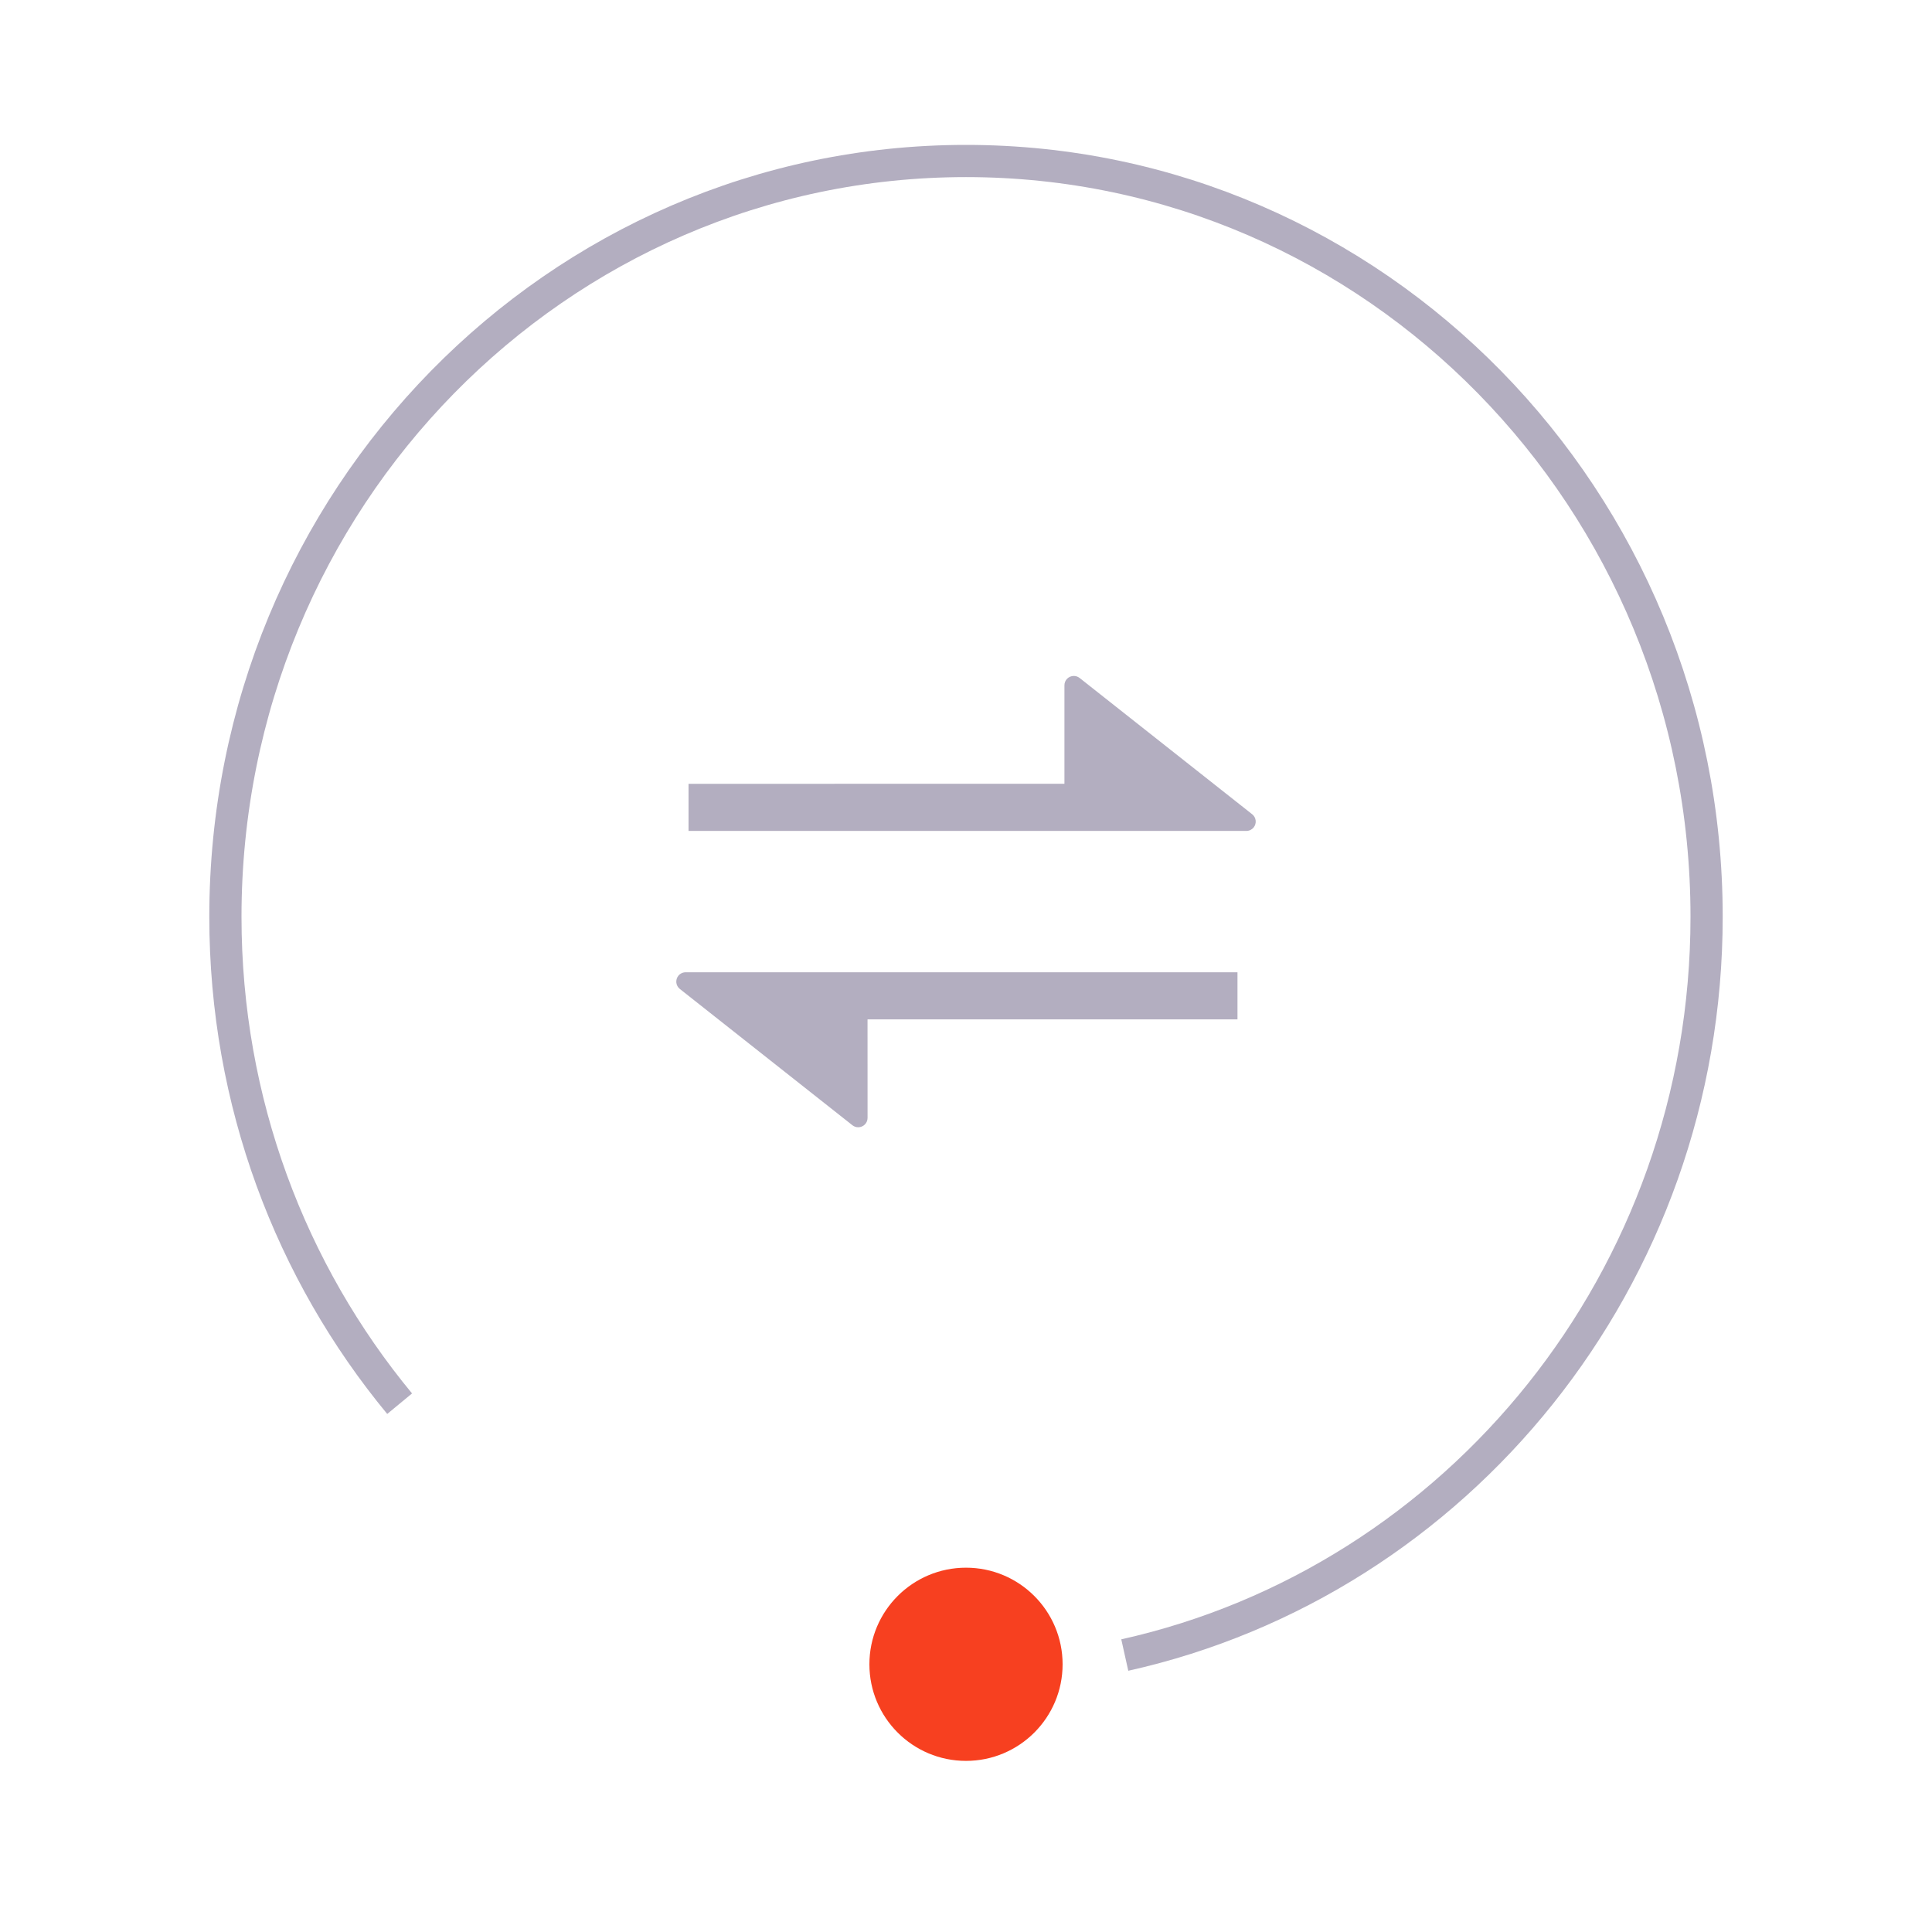 <?xml version="1.0" encoding="UTF-8"?>
<svg width="60px" height="60px" viewBox="0 0 60 60" version="1.1" xmlns="http://www.w3.org/2000/svg" xmlns:xlink="http://www.w3.org/1999/xlink">
    <title>icon/td/08备份 4</title>
    <g id="icon" stroke="none" stroke-width="1" fill="none" fill-rule="evenodd">
        <g transform="translate(-1018, -501)" id="icon/td/08备份-4">
            <g transform="translate(1018, 501)">
                <g id="编组" transform="translate(7, 5)">
                    <path d="M27.931,46.399 C38.264,44.096 46,34.705 46,23.47 C46,10.508 35.703,0 23,0 C10.297,0 0,10.508 0,23.47 C0,29.232 2.035,34.509 5.411,38.593" id="椭圆形" stroke="#B3AEC0"></path>
                    <circle id="椭圆形" fill="#F74020" cx="23" cy="46.686" r="3"></circle>
                    <path d="M14.383,20.805 L14.383,19.342 L26.057,19.341 L26.057,16.282 C26.057,16.122 26.187,15.992 26.348,15.992 C26.413,15.992 26.476,16.014 26.527,16.054 L30.689,19.341 L30.69,19.342 L31.887,20.287 C32.013,20.386 32.034,20.569 31.935,20.695 C31.88,20.764 31.796,20.805 31.707,20.805 L14.383,20.805 Z M31.431,25.195 L31.431,26.658 L19.942,26.658 L19.943,29.718 C19.943,29.878 19.813,30.008 19.652,30.008 C19.587,30.008 19.524,29.986 19.473,29.946 L14.113,25.713 C13.987,25.614 13.966,25.431 14.065,25.305 C14.12,25.236 14.204,25.195 14.293,25.195 L31.431,25.195 Z" id="形状结合" fill="#B3AEC0"></path>
                </g>
            </g>
        </g>
    </g>
</svg>